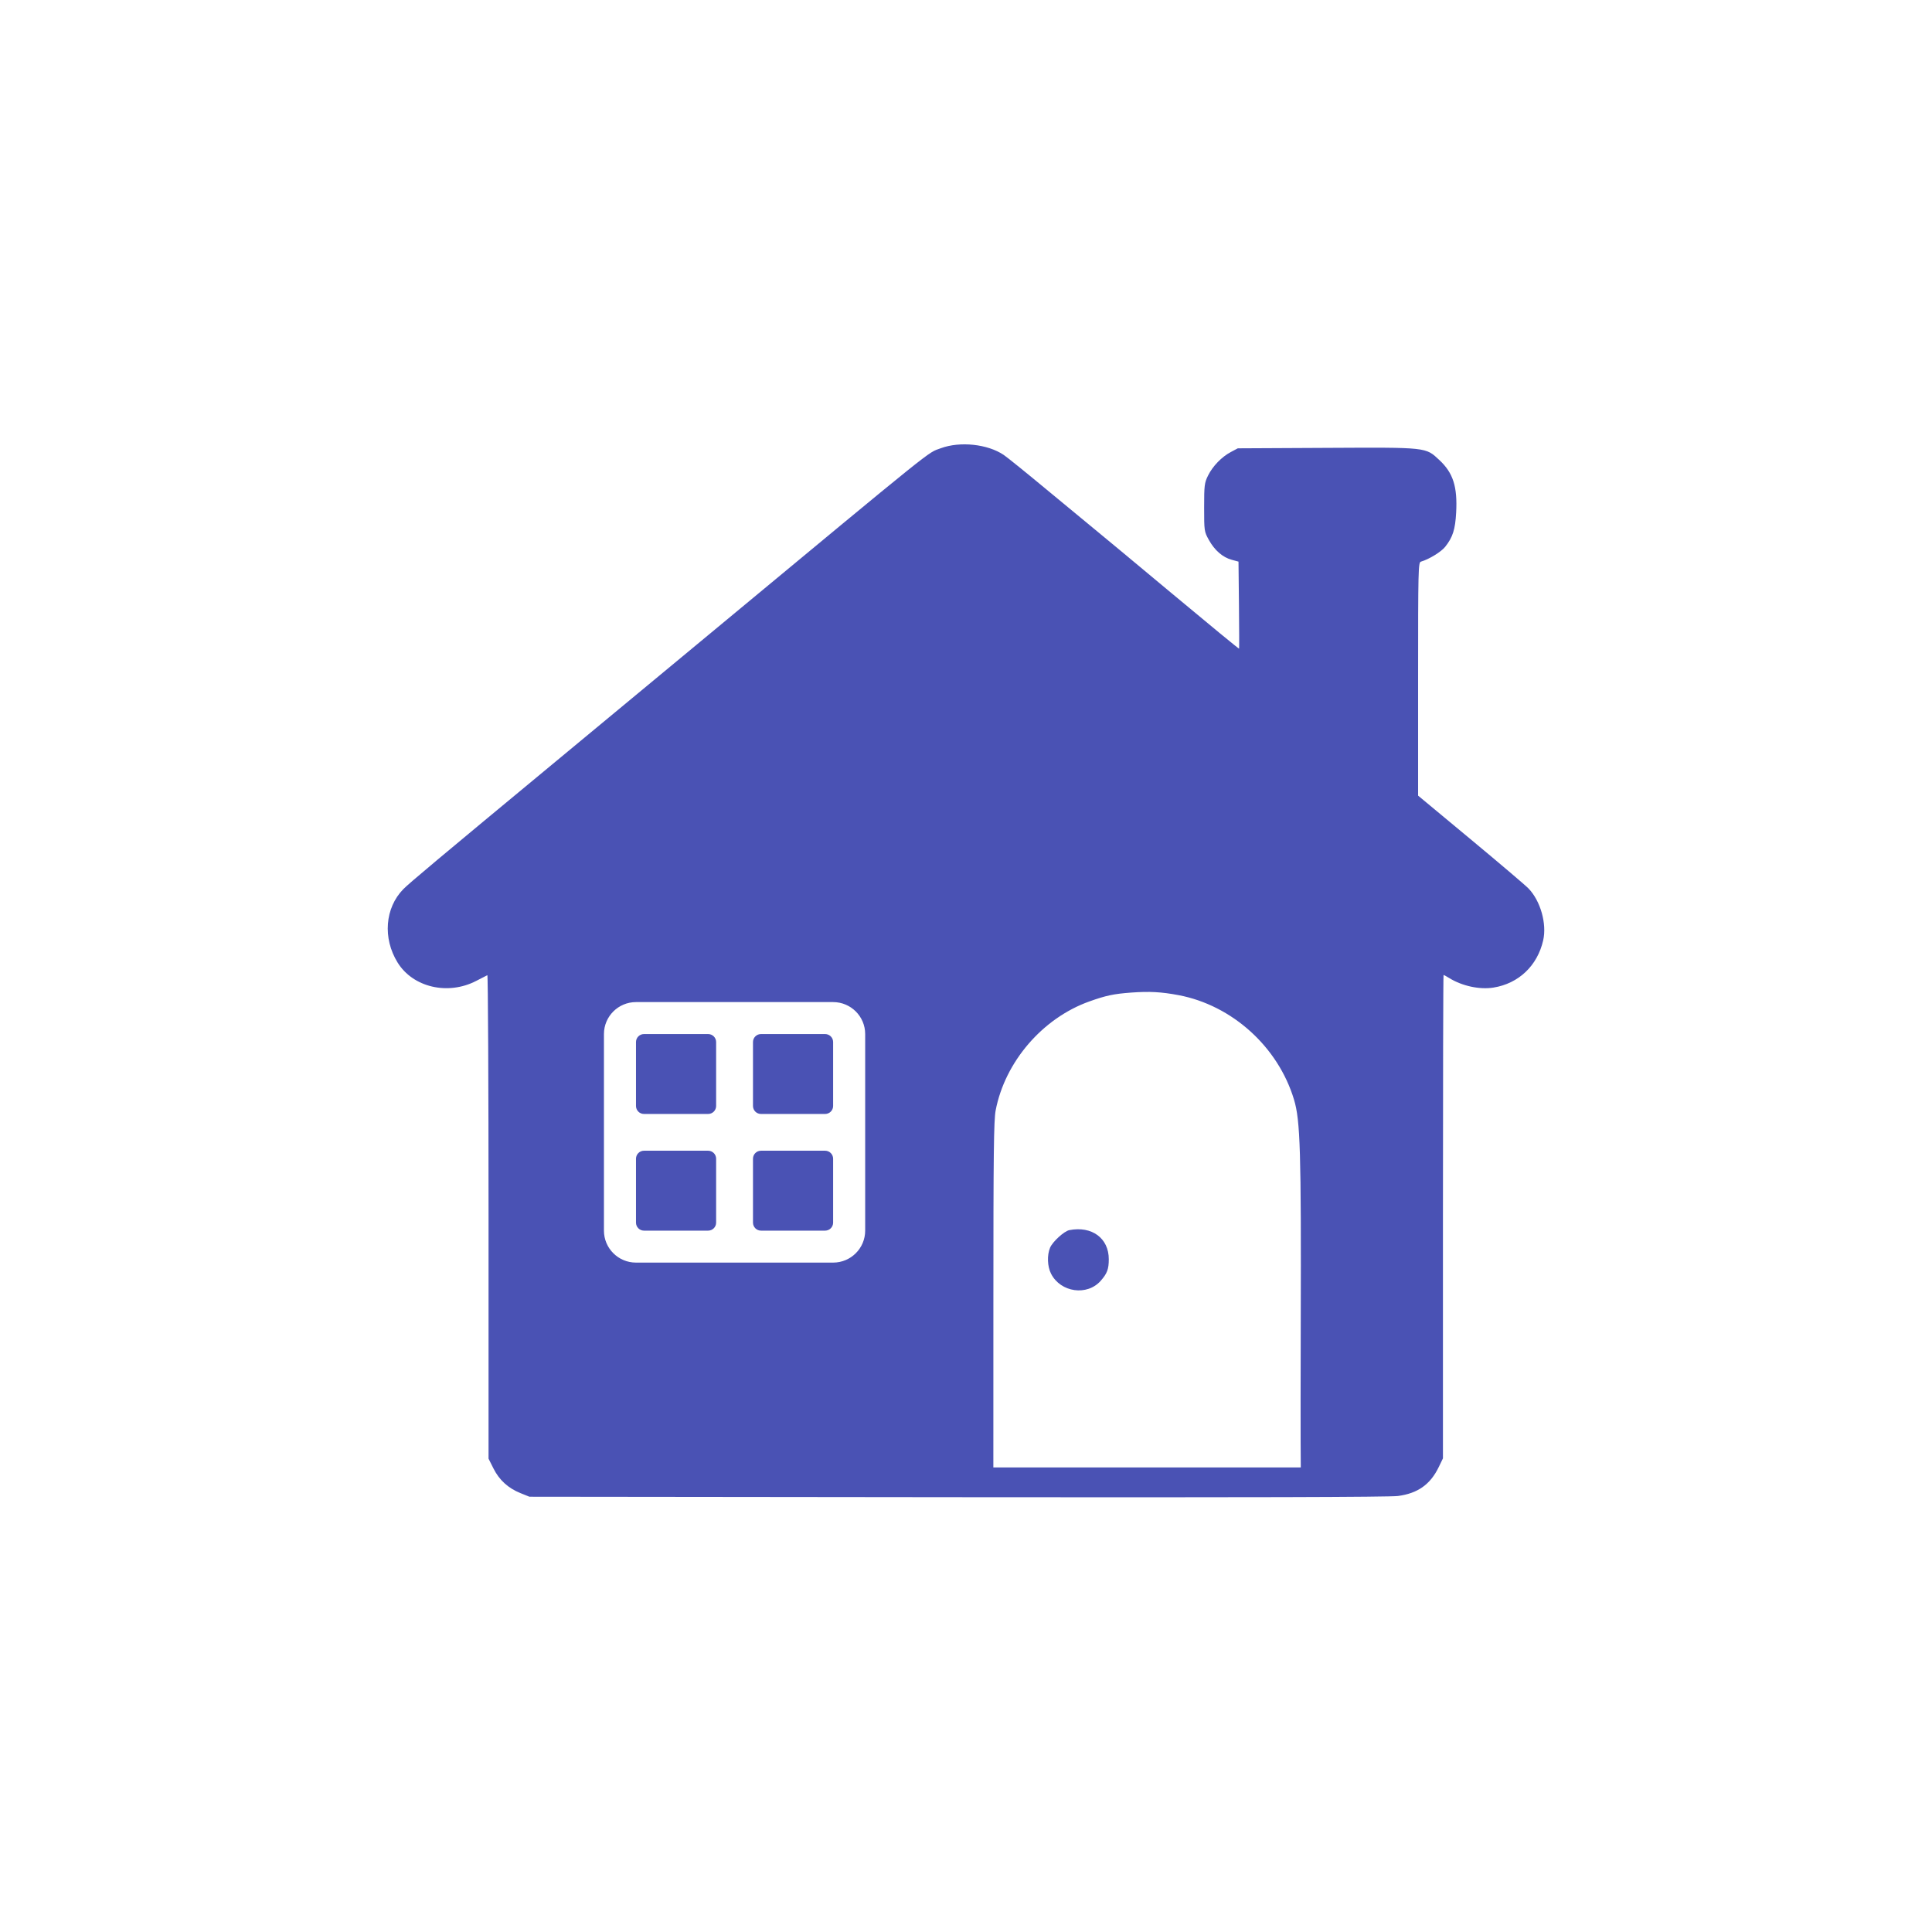 <svg width="200" height="200" viewBox="0 0 200 200" fill="none" xmlns="http://www.w3.org/2000/svg">
<path d="M110.694 127.343C113.03 126.887 114.781 128.177 114.781 130.355C114.781 131.381 114.613 131.829 113.945 132.588C112.539 134.184 109.797 133.795 108.807 131.859C108.421 131.106 108.377 129.938 108.704 129.158C108.962 128.542 110.162 127.447 110.694 127.343Z" fill="#4A52B4"/>
<path fill-rule="evenodd" clip-rule="evenodd" d="M97.388 46.402C99.384 45.663 102.249 45.969 103.914 47.1C104.279 47.348 106.295 48.977 108.393 50.721C110.492 52.464 112.705 54.292 113.311 54.783C113.917 55.273 117.524 58.27 121.325 61.443C125.122 64.612 128.245 67.179 128.269 67.151C128.287 67.118 128.281 65.076 128.256 62.615L128.209 58.139L127.509 57.949C126.573 57.695 125.742 56.975 125.144 55.899C124.66 55.027 124.652 54.973 124.652 52.531C124.652 50.239 124.683 49.987 125.054 49.235C125.539 48.253 126.46 47.302 127.424 46.789L128.136 46.41L137.327 46.363C147.809 46.31 147.563 46.283 149.007 47.629C150.428 48.955 150.884 50.382 150.741 53.053C150.647 54.812 150.391 55.615 149.606 56.604C149.188 57.13 147.941 57.894 147.091 58.143C146.818 58.224 146.801 58.947 146.801 70.296V82.363L152.234 86.877C155.223 89.359 157.922 91.654 158.233 91.977C159.474 93.266 160.141 95.627 159.749 97.347C159.15 99.974 157.212 101.815 154.603 102.234C153.172 102.463 151.371 102.077 150.035 101.254C149.74 101.072 149.471 100.924 149.436 100.924C149.401 100.935 149.373 112.191 149.373 125.947V150.97L148.933 151.88C148.066 153.672 146.759 154.597 144.713 154.865C143.823 154.981 129.107 155.022 99.102 154.989L54.805 154.941L53.879 154.568C52.599 154.051 51.685 153.216 51.083 152.016L50.574 151V125.948C50.574 112.17 50.518 100.922 50.45 100.952C50.381 100.983 49.866 101.248 49.304 101.539C46.374 103.063 42.747 102.216 41.156 99.636C39.604 97.122 39.85 93.984 41.75 92.046C42.37 91.413 45.378 88.894 57.542 78.818C61.056 75.908 68.148 70.03 73.304 65.754C97.439 45.74 95.954 46.934 97.388 46.402ZM121.998 103.016C120.218 102.68 118.988 102.613 117.103 102.751C115.298 102.884 114.487 103.055 112.769 103.669C107.916 105.403 104.036 109.916 103.07 114.949C102.876 115.96 102.835 119.415 102.835 134.782C102.835 146.604 102.832 151.907 102.832 151.907C102.832 151.907 104.438 151.908 105.361 151.909C106.284 151.909 108.53 151.907 118.627 151.907C133.19 151.907 133.559 151.909 134.657 151.909C134.657 151.426 134.616 150.06 134.653 137.073C134.704 119.166 134.609 115.997 133.955 113.828C132.309 108.368 127.548 104.063 121.998 103.016ZM65.838 103.736C64.005 103.736 62.52 105.218 62.52 107.045V127.395C62.52 129.222 64.005 130.704 65.838 130.704H86.245C88.077 130.704 89.563 129.222 89.563 127.395V107.045C89.563 105.218 88.077 103.736 86.245 103.736H65.838Z" fill="#4A52B4"/>
<path d="M65.838 107.872C65.838 107.415 66.209 107.045 66.667 107.045H73.304C73.762 107.045 74.133 107.415 74.133 107.872V114.49C74.133 114.947 73.762 115.317 73.304 115.317H66.667C66.209 115.317 65.838 114.947 65.838 114.49V107.872Z" fill="#4A52B4"/>
<path d="M65.838 119.95C65.838 119.493 66.209 119.122 66.667 119.122H73.304C73.762 119.122 74.133 119.493 74.133 119.95V126.567C74.133 127.024 73.762 127.395 73.304 127.395H66.667C66.209 127.395 65.838 127.024 65.838 126.567V119.95Z" fill="#4A52B4"/>
<path d="M77.949 107.872C77.949 107.415 78.32 107.045 78.779 107.045H85.415C85.873 107.045 86.245 107.415 86.245 107.872V114.49C86.245 114.947 85.873 115.317 85.415 115.317H78.779C78.32 115.317 77.949 114.947 77.949 114.49V107.872Z" fill="#4A52B4"/>
<path d="M77.949 119.95C77.949 119.493 78.32 119.122 78.779 119.122H85.415C85.873 119.122 86.245 119.493 86.245 119.95V126.567C86.245 127.024 85.873 127.395 85.415 127.395H78.779C78.32 127.395 77.949 127.024 77.949 126.567V119.95Z" fill="#4A52B4"/>
</svg>
